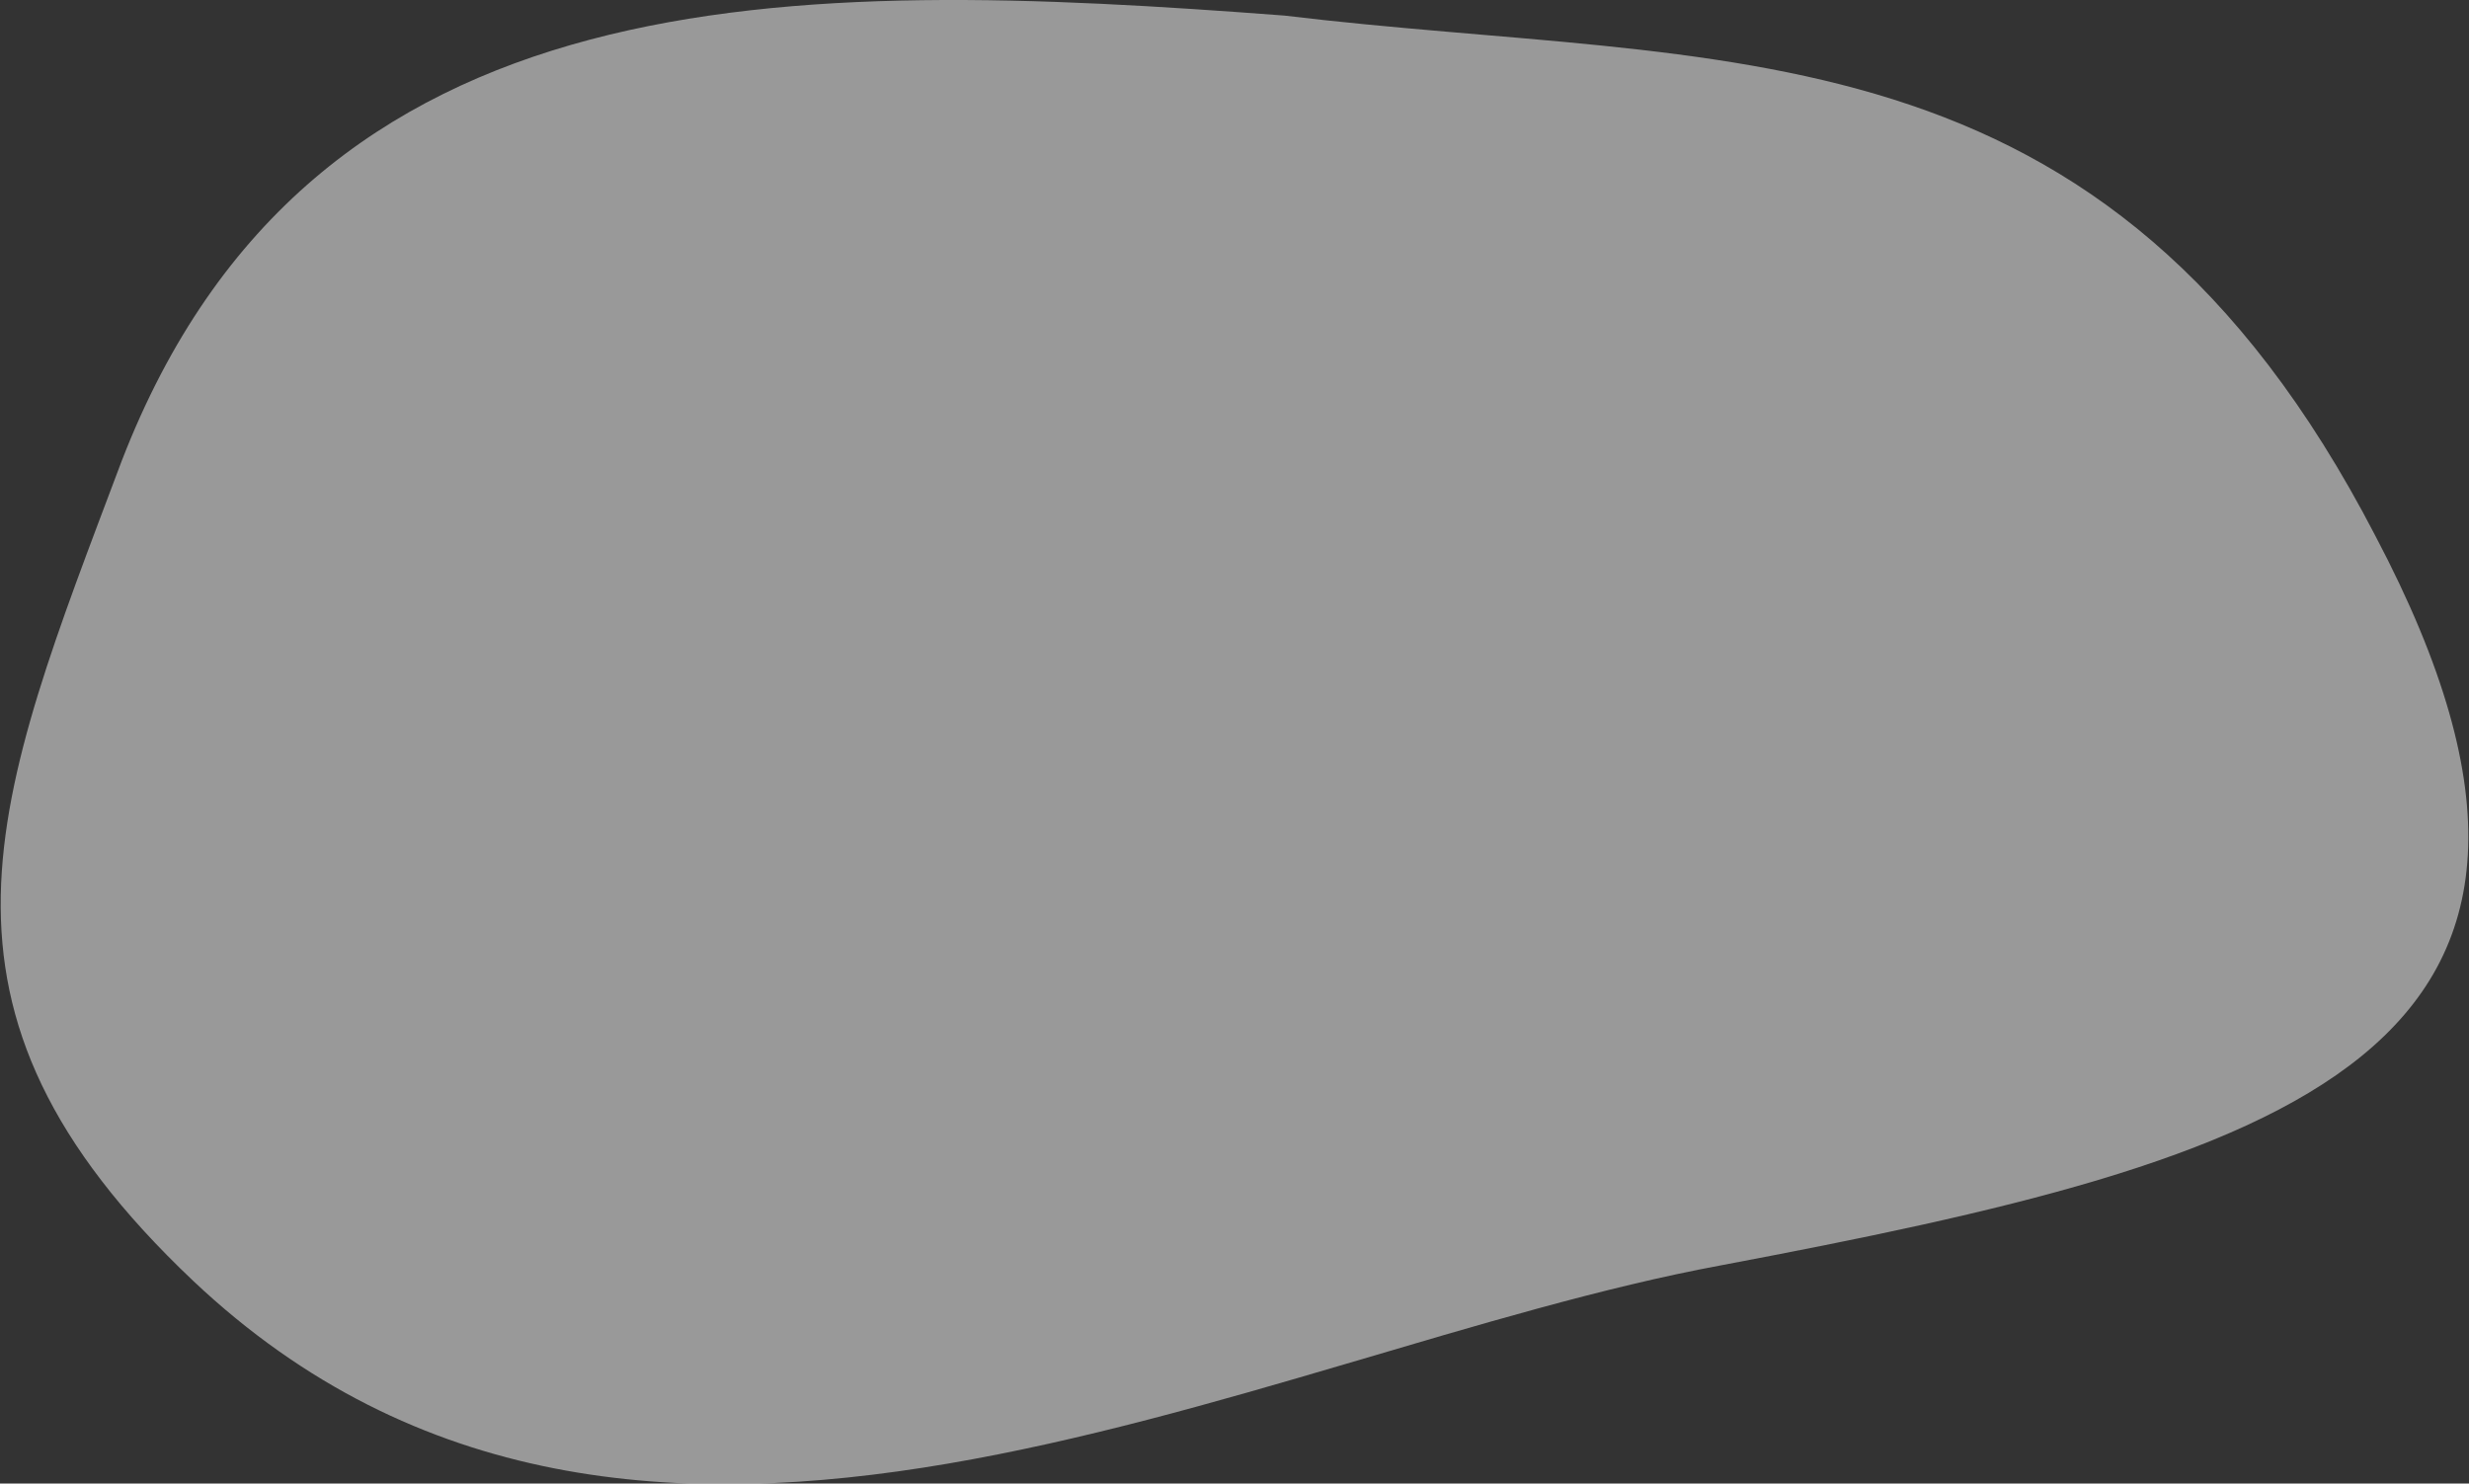<?xml version="1.0" encoding="UTF-8"?> <!-- Generator: Adobe Illustrator 23.0.4, SVG Export Plug-In . SVG Version: 6.00 Build 0) --> <svg xmlns="http://www.w3.org/2000/svg" xmlns:xlink="http://www.w3.org/1999/xlink" id="Layer_1" x="0px" y="0px" viewBox="0 0 79.2 47.6" style="enable-background:new 0 0 79.2 47.6;" xml:space="preserve"><rect x="0" y="0" width="79.2" height="47.6" fill="#333333" stroke="none"/> <style type="text/css"> .st0{opacity:0.5;fill:#FFFFFF;enable-background:new ;} </style> <g id="Group_3557" transform="translate(0)"> <path id="Path_27043" class="st0" d="M76.2,17.2c8.8,16.7-3,20-21,23.4c-15.1,2.8-34.7,14-49,0.5c-9.3-8.8-6.4-15.4-2.3-26.3 C10-1,25.4-0.7,41.2,0.5C55.3,2.2,67.5,0.4,76.2,17.2z"></path> </g> </svg> 